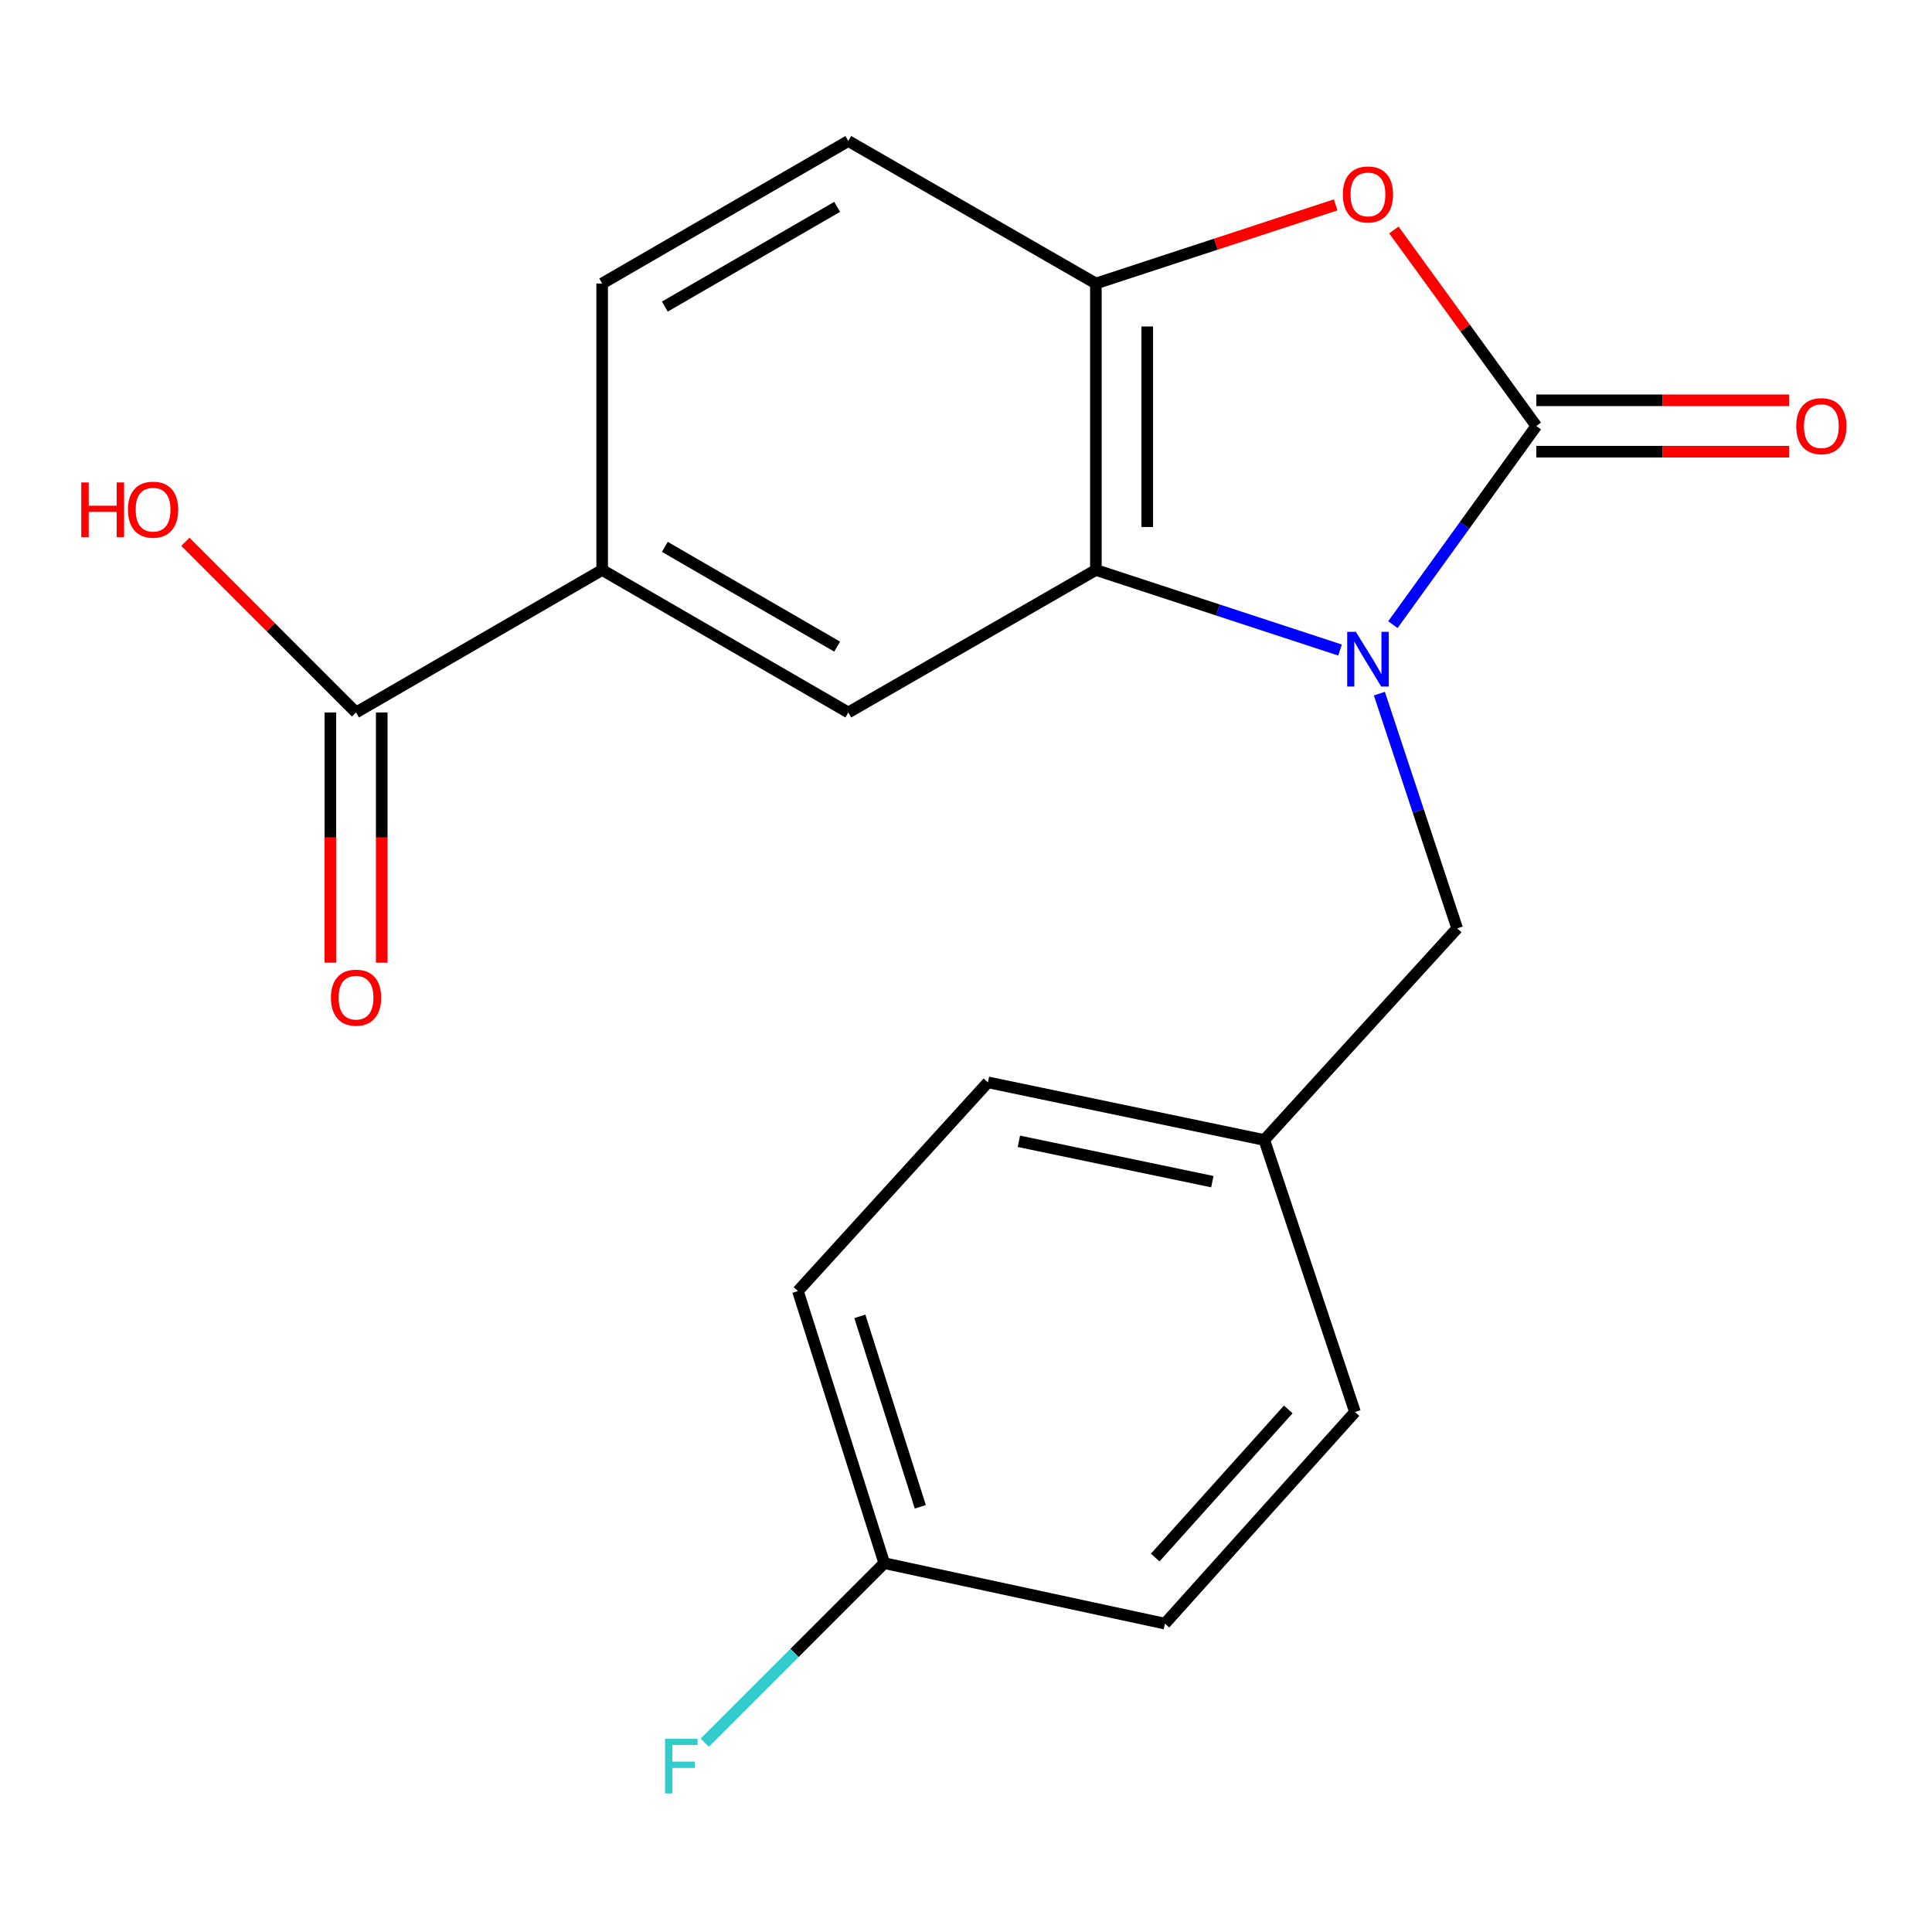 <?xml version='1.0' encoding='iso-8859-1'?>
<svg version='1.1' baseProfile='full'
              xmlns='http://www.w3.org/2000/svg'
                      xmlns:rdkit='http://www.rdkit.org/xml'
                      xmlns:xlink='http://www.w3.org/1999/xlink'
                  xml:space='preserve'
width='1000px' height='1000px' viewBox='0 0 1000 1000'>
<!-- END OF HEADER -->
<rect style='opacity:1.0;fill:#FFFFFF;stroke:none' width='1000' height='1000' x='0' y='0'> </rect>
<path class='bond-0' d='M 720.96,323.314 L 758.076,271.904' style='fill:none;fill-rule:evenodd;stroke:#0000FF;stroke-width:6px;stroke-linecap:butt;stroke-linejoin:miter;stroke-opacity:1' />
<path class='bond-0' d='M 758.076,271.904 L 795.192,220.495' style='fill:none;fill-rule:evenodd;stroke:#000000;stroke-width:6px;stroke-linecap:butt;stroke-linejoin:miter;stroke-opacity:1' />
<path class='bond-1' d='M 693.605,336.459 L 630.414,315.738' style='fill:none;fill-rule:evenodd;stroke:#0000FF;stroke-width:6px;stroke-linecap:butt;stroke-linejoin:miter;stroke-opacity:1' />
<path class='bond-1' d='M 630.414,315.738 L 567.223,295.017' style='fill:none;fill-rule:evenodd;stroke:#000000;stroke-width:6px;stroke-linecap:butt;stroke-linejoin:miter;stroke-opacity:1' />
<path class='bond-7' d='M 713.96,359.025 L 734.095,419.778' style='fill:none;fill-rule:evenodd;stroke:#0000FF;stroke-width:6px;stroke-linecap:butt;stroke-linejoin:miter;stroke-opacity:1' />
<path class='bond-7' d='M 734.095,419.778 L 754.23,480.531' style='fill:none;fill-rule:evenodd;stroke:#000000;stroke-width:6px;stroke-linecap:butt;stroke-linejoin:miter;stroke-opacity:1' />
<path class='bond-2' d='M 795.192,220.495 L 758.33,169.762' style='fill:none;fill-rule:evenodd;stroke:#000000;stroke-width:6px;stroke-linecap:butt;stroke-linejoin:miter;stroke-opacity:1' />
<path class='bond-2' d='M 758.33,169.762 L 721.468,119.028' style='fill:none;fill-rule:evenodd;stroke:#FF0000;stroke-width:6px;stroke-linecap:butt;stroke-linejoin:miter;stroke-opacity:1' />
<path class='bond-8' d='M 795.192,233.794 L 860.616,233.794' style='fill:none;fill-rule:evenodd;stroke:#000000;stroke-width:6px;stroke-linecap:butt;stroke-linejoin:miter;stroke-opacity:1' />
<path class='bond-8' d='M 860.616,233.794 L 926.04,233.794' style='fill:none;fill-rule:evenodd;stroke:#FF0000;stroke-width:6px;stroke-linecap:butt;stroke-linejoin:miter;stroke-opacity:1' />
<path class='bond-8' d='M 795.192,207.195 L 860.616,207.195' style='fill:none;fill-rule:evenodd;stroke:#000000;stroke-width:6px;stroke-linecap:butt;stroke-linejoin:miter;stroke-opacity:1' />
<path class='bond-8' d='M 860.616,207.195 L 926.04,207.195' style='fill:none;fill-rule:evenodd;stroke:#FF0000;stroke-width:6px;stroke-linecap:butt;stroke-linejoin:miter;stroke-opacity:1' />
<path class='bond-3' d='M 567.223,295.017 L 567.223,146.741' style='fill:none;fill-rule:evenodd;stroke:#000000;stroke-width:6px;stroke-linecap:butt;stroke-linejoin:miter;stroke-opacity:1' />
<path class='bond-3' d='M 593.822,272.775 L 593.822,168.983' style='fill:none;fill-rule:evenodd;stroke:#000000;stroke-width:6px;stroke-linecap:butt;stroke-linejoin:miter;stroke-opacity:1' />
<path class='bond-4' d='M 567.223,295.017 L 439.089,368.77' style='fill:none;fill-rule:evenodd;stroke:#000000;stroke-width:6px;stroke-linecap:butt;stroke-linejoin:miter;stroke-opacity:1' />
<path class='bond-20' d='M 691.345,106.04 L 629.284,126.391' style='fill:none;fill-rule:evenodd;stroke:#FF0000;stroke-width:6px;stroke-linecap:butt;stroke-linejoin:miter;stroke-opacity:1' />
<path class='bond-20' d='M 629.284,126.391 L 567.223,146.741' style='fill:none;fill-rule:evenodd;stroke:#000000;stroke-width:6px;stroke-linecap:butt;stroke-linejoin:miter;stroke-opacity:1' />
<path class='bond-9' d='M 567.223,146.741 L 439.089,72.988' style='fill:none;fill-rule:evenodd;stroke:#000000;stroke-width:6px;stroke-linecap:butt;stroke-linejoin:miter;stroke-opacity:1' />
<path class='bond-5' d='M 439.089,368.77 L 311.679,295.017' style='fill:none;fill-rule:evenodd;stroke:#000000;stroke-width:6px;stroke-linecap:butt;stroke-linejoin:miter;stroke-opacity:1' />
<path class='bond-5' d='M 433.303,334.687 L 344.116,283.059' style='fill:none;fill-rule:evenodd;stroke:#000000;stroke-width:6px;stroke-linecap:butt;stroke-linejoin:miter;stroke-opacity:1' />
<path class='bond-6' d='M 311.679,295.017 L 184.284,368.77' style='fill:none;fill-rule:evenodd;stroke:#000000;stroke-width:6px;stroke-linecap:butt;stroke-linejoin:miter;stroke-opacity:1' />
<path class='bond-11' d='M 311.679,295.017 L 311.679,146.741' style='fill:none;fill-rule:evenodd;stroke:#000000;stroke-width:6px;stroke-linecap:butt;stroke-linejoin:miter;stroke-opacity:1' />
<path class='bond-10' d='M 170.985,368.77 L 170.985,433.534' style='fill:none;fill-rule:evenodd;stroke:#000000;stroke-width:6px;stroke-linecap:butt;stroke-linejoin:miter;stroke-opacity:1' />
<path class='bond-10' d='M 170.985,433.534 L 170.985,498.298' style='fill:none;fill-rule:evenodd;stroke:#FF0000;stroke-width:6px;stroke-linecap:butt;stroke-linejoin:miter;stroke-opacity:1' />
<path class='bond-10' d='M 197.584,368.77 L 197.584,433.534' style='fill:none;fill-rule:evenodd;stroke:#000000;stroke-width:6px;stroke-linecap:butt;stroke-linejoin:miter;stroke-opacity:1' />
<path class='bond-10' d='M 197.584,433.534 L 197.584,498.298' style='fill:none;fill-rule:evenodd;stroke:#FF0000;stroke-width:6px;stroke-linecap:butt;stroke-linejoin:miter;stroke-opacity:1' />
<path class='bond-13' d='M 184.284,368.77 L 140.115,324.601' style='fill:none;fill-rule:evenodd;stroke:#000000;stroke-width:6px;stroke-linecap:butt;stroke-linejoin:miter;stroke-opacity:1' />
<path class='bond-13' d='M 140.115,324.601 L 95.947,280.433' style='fill:none;fill-rule:evenodd;stroke:#FF0000;stroke-width:6px;stroke-linecap:butt;stroke-linejoin:miter;stroke-opacity:1' />
<path class='bond-12' d='M 754.23,480.531 L 654.394,590.06' style='fill:none;fill-rule:evenodd;stroke:#000000;stroke-width:6px;stroke-linecap:butt;stroke-linejoin:miter;stroke-opacity:1' />
<path class='bond-22' d='M 439.089,72.988 L 311.679,146.741' style='fill:none;fill-rule:evenodd;stroke:#000000;stroke-width:6px;stroke-linecap:butt;stroke-linejoin:miter;stroke-opacity:1' />
<path class='bond-22' d='M 433.303,107.071 L 344.116,158.699' style='fill:none;fill-rule:evenodd;stroke:#000000;stroke-width:6px;stroke-linecap:butt;stroke-linejoin:miter;stroke-opacity:1' />
<path class='bond-16' d='M 654.394,590.06 L 701.342,730.858' style='fill:none;fill-rule:evenodd;stroke:#000000;stroke-width:6px;stroke-linecap:butt;stroke-linejoin:miter;stroke-opacity:1' />
<path class='bond-17' d='M 654.394,590.06 L 511.35,560.225' style='fill:none;fill-rule:evenodd;stroke:#000000;stroke-width:6px;stroke-linecap:butt;stroke-linejoin:miter;stroke-opacity:1' />
<path class='bond-17' d='M 627.506,611.624 L 527.376,590.739' style='fill:none;fill-rule:evenodd;stroke:#000000;stroke-width:6px;stroke-linecap:butt;stroke-linejoin:miter;stroke-opacity:1' />
<path class='bond-14' d='M 457.694,809.089 L 413.007,668.262' style='fill:none;fill-rule:evenodd;stroke:#000000;stroke-width:6px;stroke-linecap:butt;stroke-linejoin:miter;stroke-opacity:1' />
<path class='bond-14' d='M 476.344,779.92 L 445.063,681.341' style='fill:none;fill-rule:evenodd;stroke:#000000;stroke-width:6px;stroke-linecap:butt;stroke-linejoin:miter;stroke-opacity:1' />
<path class='bond-15' d='M 457.694,809.089 L 411.235,855.548' style='fill:none;fill-rule:evenodd;stroke:#000000;stroke-width:6px;stroke-linecap:butt;stroke-linejoin:miter;stroke-opacity:1' />
<path class='bond-15' d='M 411.235,855.548 L 364.776,902.007' style='fill:none;fill-rule:evenodd;stroke:#33CCCC;stroke-width:6px;stroke-linecap:butt;stroke-linejoin:miter;stroke-opacity:1' />
<path class='bond-21' d='M 457.694,809.089 L 602.969,840.387' style='fill:none;fill-rule:evenodd;stroke:#000000;stroke-width:6px;stroke-linecap:butt;stroke-linejoin:miter;stroke-opacity:1' />
<path class='bond-19' d='M 701.342,730.858 L 602.969,840.387' style='fill:none;fill-rule:evenodd;stroke:#000000;stroke-width:6px;stroke-linecap:butt;stroke-linejoin:miter;stroke-opacity:1' />
<path class='bond-19' d='M 666.796,729.514 L 597.936,806.185' style='fill:none;fill-rule:evenodd;stroke:#000000;stroke-width:6px;stroke-linecap:butt;stroke-linejoin:miter;stroke-opacity:1' />
<path class='bond-18' d='M 511.35,560.225 L 413.007,668.262' style='fill:none;fill-rule:evenodd;stroke:#000000;stroke-width:6px;stroke-linecap:butt;stroke-linejoin:miter;stroke-opacity:1' />
<path  class='atom-0' d='M 701.79 327.036
L 711.07 342.036
Q 711.99 343.516, 713.47 346.196
Q 714.95 348.876, 715.03 349.036
L 715.03 327.036
L 718.79 327.036
L 718.79 355.356
L 714.91 355.356
L 704.95 338.956
Q 703.79 337.036, 702.55 334.836
Q 701.35 332.636, 700.99 331.956
L 700.99 355.356
L 697.31 355.356
L 697.31 327.036
L 701.79 327.036
' fill='#0000FF'/>
<path  class='atom-3' d='M 695.05 100.642
Q 695.05 93.842, 698.41 90.042
Q 701.77 86.242, 708.05 86.242
Q 714.33 86.242, 717.69 90.042
Q 721.05 93.842, 721.05 100.642
Q 721.05 107.522, 717.65 111.442
Q 714.25 115.322, 708.05 115.322
Q 701.81 115.322, 698.41 111.442
Q 695.05 107.562, 695.05 100.642
M 708.05 112.122
Q 712.37 112.122, 714.69 109.242
Q 717.05 106.322, 717.05 100.642
Q 717.05 95.082, 714.69 92.282
Q 712.37 89.442, 708.05 89.442
Q 703.73 89.442, 701.37 92.242
Q 699.05 95.042, 699.05 100.642
Q 699.05 106.362, 701.37 109.242
Q 703.73 112.122, 708.05 112.122
' fill='#FF0000'/>
<path  class='atom-9' d='M 929.729 220.575
Q 929.729 213.775, 933.089 209.975
Q 936.449 206.175, 942.729 206.175
Q 949.009 206.175, 952.369 209.975
Q 955.729 213.775, 955.729 220.575
Q 955.729 227.455, 952.329 231.375
Q 948.929 235.255, 942.729 235.255
Q 936.489 235.255, 933.089 231.375
Q 929.729 227.495, 929.729 220.575
M 942.729 232.055
Q 947.049 232.055, 949.369 229.175
Q 951.729 226.255, 951.729 220.575
Q 951.729 215.015, 949.369 212.215
Q 947.049 209.375, 942.729 209.375
Q 938.409 209.375, 936.049 212.175
Q 933.729 214.975, 933.729 220.575
Q 933.729 226.295, 936.049 229.175
Q 938.409 232.055, 942.729 232.055
' fill='#FF0000'/>
<path  class='atom-11' d='M 171.284 516.387
Q 171.284 509.587, 174.644 505.787
Q 178.004 501.987, 184.284 501.987
Q 190.564 501.987, 193.924 505.787
Q 197.284 509.587, 197.284 516.387
Q 197.284 523.267, 193.884 527.187
Q 190.484 531.067, 184.284 531.067
Q 178.044 531.067, 174.644 527.187
Q 171.284 523.307, 171.284 516.387
M 184.284 527.867
Q 188.604 527.867, 190.924 524.987
Q 193.284 522.067, 193.284 516.387
Q 193.284 510.827, 190.924 508.027
Q 188.604 505.187, 184.284 505.187
Q 179.964 505.187, 177.604 507.987
Q 175.284 510.787, 175.284 516.387
Q 175.284 522.107, 177.604 524.987
Q 179.964 527.867, 184.284 527.867
' fill='#FF0000'/>
<path  class='atom-14' d='M 42.072 249.718
L 45.912 249.718
L 45.912 261.758
L 60.392 261.758
L 60.392 249.718
L 64.232 249.718
L 64.232 278.038
L 60.392 278.038
L 60.392 264.958
L 45.912 264.958
L 45.912 278.038
L 42.072 278.038
L 42.072 249.718
' fill='#FF0000'/>
<path  class='atom-14' d='M 66.232 263.798
Q 66.232 256.998, 69.592 253.198
Q 72.952 249.398, 79.232 249.398
Q 85.512 249.398, 88.872 253.198
Q 92.232 256.998, 92.232 263.798
Q 92.232 270.678, 88.832 274.598
Q 85.432 278.478, 79.232 278.478
Q 72.992 278.478, 69.592 274.598
Q 66.232 270.718, 66.232 263.798
M 79.232 275.278
Q 83.552 275.278, 85.872 272.398
Q 88.232 269.478, 88.232 263.798
Q 88.232 258.238, 85.872 255.438
Q 83.552 252.598, 79.232 252.598
Q 74.912 252.598, 72.552 255.398
Q 70.232 258.198, 70.232 263.798
Q 70.232 269.518, 72.552 272.398
Q 74.912 275.278, 79.232 275.278
' fill='#FF0000'/>
<path  class='atom-16' d='M 344.222 899.981
L 361.062 899.981
L 361.062 903.221
L 348.022 903.221
L 348.022 911.821
L 359.622 911.821
L 359.622 915.101
L 348.022 915.101
L 348.022 928.301
L 344.222 928.301
L 344.222 899.981
' fill='#33CCCC'/>
</svg>
